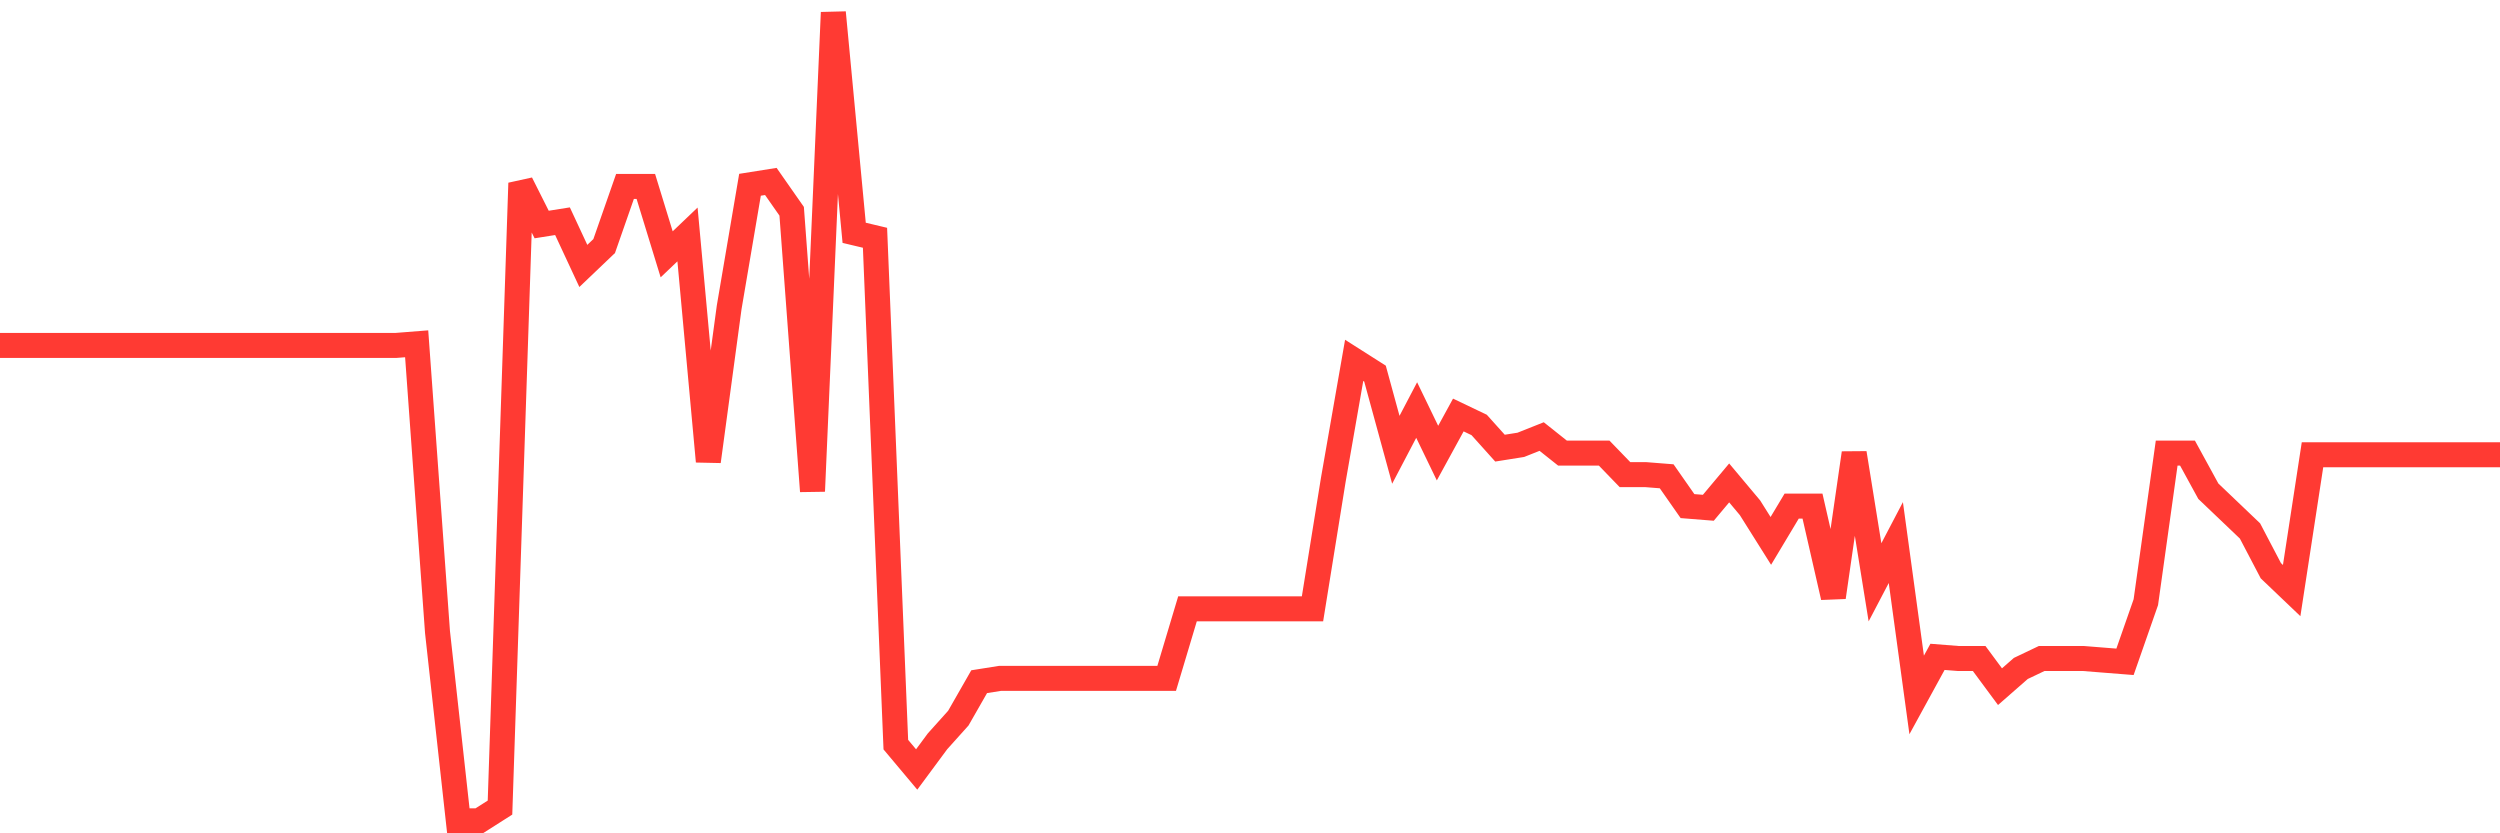 <svg
  xmlns="http://www.w3.org/2000/svg"
  xmlns:xlink="http://www.w3.org/1999/xlink"
  width="120"
  height="40"
  viewBox="0 0 120 40"
  preserveAspectRatio="none"
>
  <polyline
    points="0,16.581 1,16.581 2,16.581 3,16.581 4,16.581 5,16.581 6,16.581 7,16.581 8,16.581 9,16.581 10,16.581 11,16.581 12,16.581 13,16.581 14,16.581 15,16.581 16,16.581 17,16.581 18,16.581 19,16.581 20,16.502 21,30.336 22,39.4 23,39.4 24,38.764 25,8.789 26,10.777 27,10.618 28,12.765 29,11.811 30,8.948 31,8.948 32,12.208 33,11.254 34,22.147 35,14.752 36,8.869 37,8.71 38,10.141 39,23.578 40,0.6 41,11.175 42,11.413 43,35.743 44,36.935 45,35.584 46,34.47 47,32.721 48,32.562 49,32.562 50,32.562 51,32.562 52,32.562 53,32.562 54,32.562 55,32.562 56,32.562 57,29.223 58,29.223 59,29.223 60,29.223 61,29.223 62,29.223 63,29.223 64,23.021 65,17.297 66,17.933 67,21.59 68,19.682 69,21.749 70,19.92 71,20.398 72,21.511 73,21.352 74,20.954 75,21.749 76,21.749 77,21.749 78,22.783 79,22.783 80,22.862 81,24.293 82,24.373 83,23.18 84,24.373 85,25.963 86,24.293 87,24.293 88,28.666 89,21.749 90,27.951 91,26.043 92,33.357 93,31.529 94,31.608 95,31.608 96,32.96 97,32.085 98,31.608 99,31.608 100,31.608 101,31.688 102,31.767 103,28.905 104,21.749 105,21.749 106,23.578 107,24.532 108,25.486 109,27.394 110,28.348 111,21.829 112,21.829 113,21.829 114,21.829 115,21.829 116,21.829 117,21.829 118,21.829 119,21.829 120,21.829"
    fill="none"
    stroke="#ff3a33"
    stroke-width="1.2"
  >
  </polyline>
</svg>